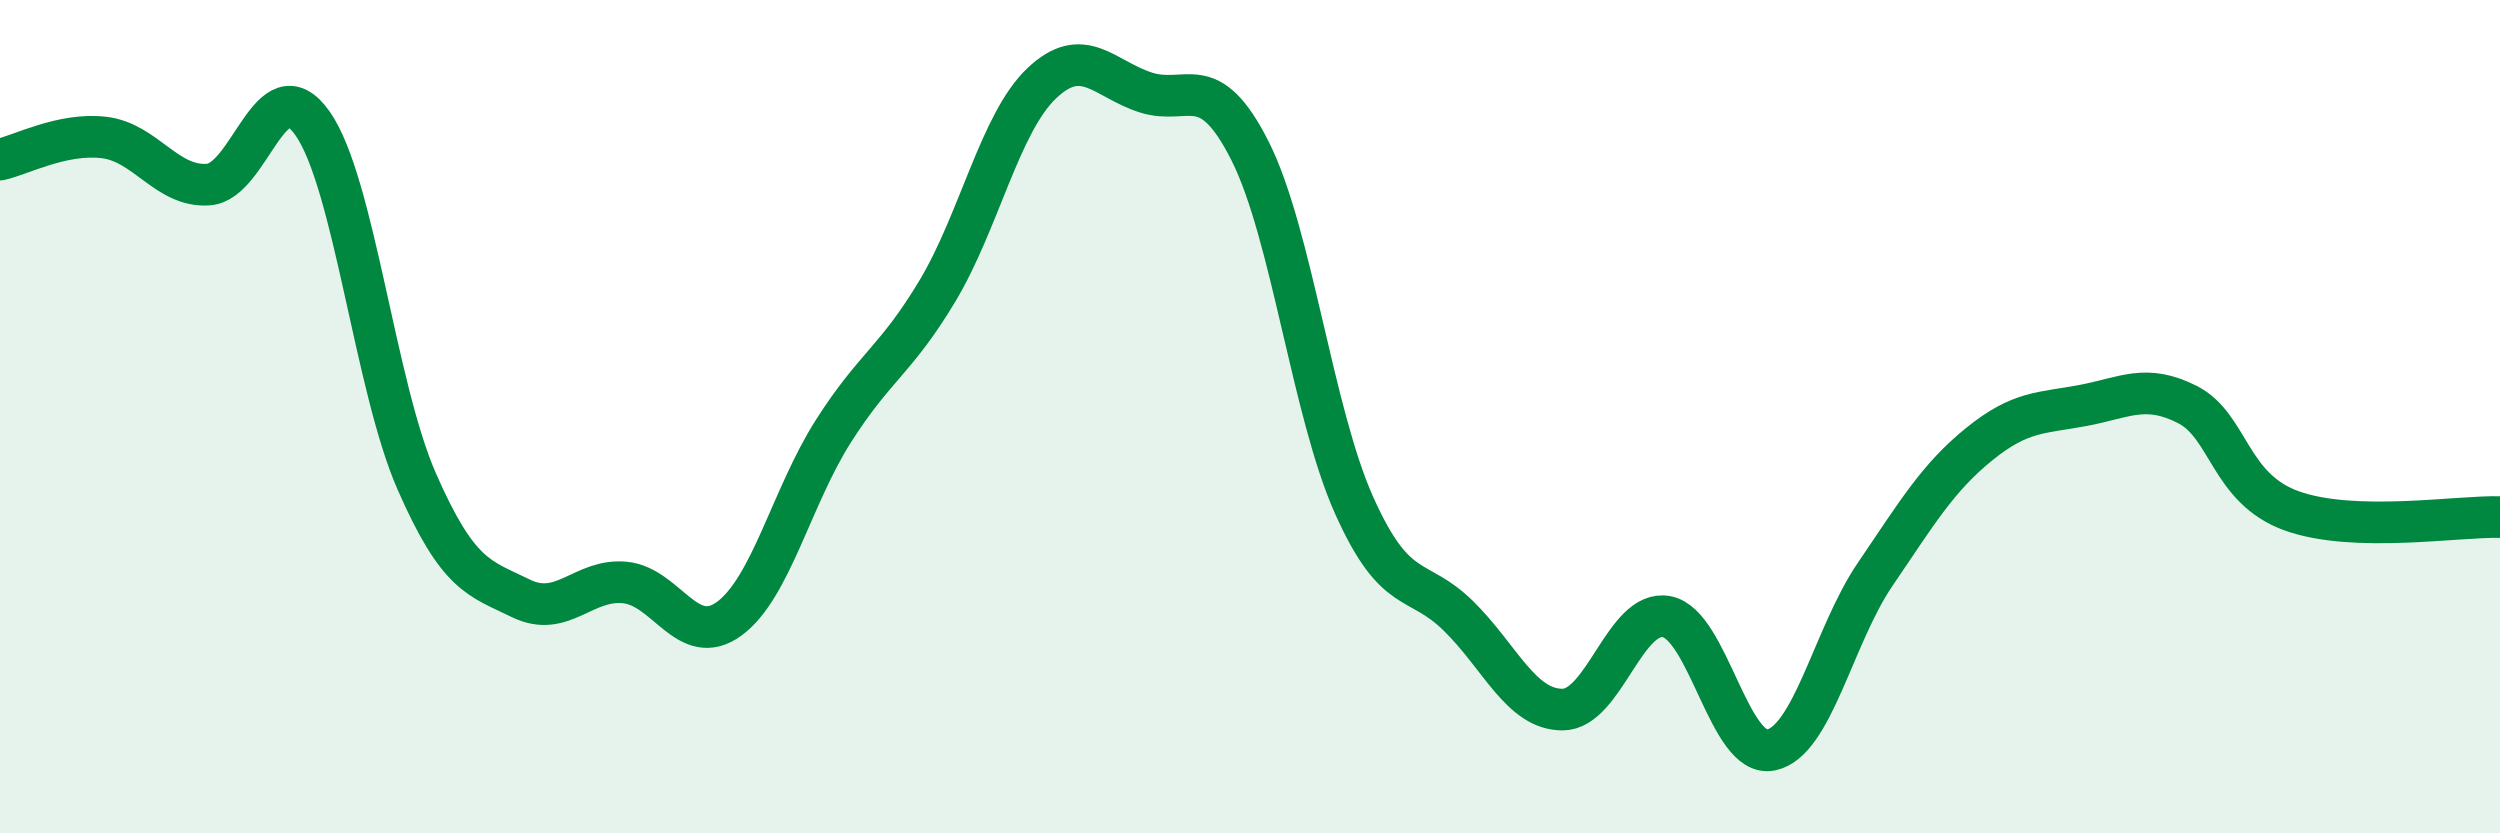 
    <svg width="60" height="20" viewBox="0 0 60 20" xmlns="http://www.w3.org/2000/svg">
      <path
        d="M 0,3.83 C 0.5,3.72 1.5,3.18 2.5,3.3 C 3.5,3.42 4,4.5 5,4.43 C 6,4.36 6.5,1.54 7.5,2.96 C 8.5,4.38 9,9.27 10,11.55 C 11,13.83 11.5,13.87 12.5,14.36 C 13.5,14.85 14,13.88 15,13.98 C 16,14.08 16.5,15.58 17.5,14.85 C 18.5,14.12 19,11.92 20,10.35 C 21,8.78 21.5,8.65 22.5,6.98 C 23.5,5.31 24,2.95 25,2 C 26,1.05 26.5,1.9 27.5,2.22 C 28.5,2.54 29,1.64 30,3.62 C 31,5.6 31.5,9.9 32.5,12.13 C 33.5,14.36 34,13.8 35,14.78 C 36,15.76 36.5,17.03 37.5,17.03 C 38.5,17.03 39,14.61 40,14.8 C 41,14.99 41.5,18.2 42.5,18 C 43.5,17.8 44,15.26 45,13.79 C 46,12.32 46.5,11.47 47.5,10.66 C 48.5,9.85 49,9.92 50,9.73 C 51,9.54 51.5,9.2 52.5,9.71 C 53.5,10.22 53.5,11.72 55,12.26 C 56.5,12.8 59,12.38 60,12.41L60 20L0 20Z"
        fill="#008740"
        opacity="0.1"
        stroke-linecap="round"
        stroke-linejoin="round"
      />
      <path
        d="M 0,3.83 C 0.5,3.72 1.5,3.18 2.5,3.3 C 3.5,3.42 4,4.5 5,4.43 C 6,4.36 6.5,1.54 7.5,2.96 C 8.5,4.38 9,9.27 10,11.55 C 11,13.83 11.5,13.87 12.5,14.36 C 13.5,14.85 14,13.88 15,13.98 C 16,14.08 16.5,15.58 17.5,14.85 C 18.5,14.12 19,11.92 20,10.35 C 21,8.78 21.5,8.65 22.5,6.98 C 23.5,5.31 24,2.95 25,2 C 26,1.05 26.5,1.9 27.5,2.22 C 28.5,2.54 29,1.64 30,3.62 C 31,5.6 31.5,9.9 32.5,12.13 C 33.5,14.36 34,13.8 35,14.78 C 36,15.76 36.5,17.03 37.5,17.03 C 38.5,17.03 39,14.61 40,14.8 C 41,14.99 41.5,18.2 42.5,18 C 43.5,17.8 44,15.26 45,13.79 C 46,12.32 46.5,11.47 47.5,10.66 C 48.5,9.85 49,9.92 50,9.73 C 51,9.54 51.5,9.2 52.5,9.71 C 53.5,10.22 53.5,11.72 55,12.26 C 56.5,12.8 59,12.38 60,12.41"
        stroke="#008740"
        stroke-width="1"
        fill="none"
        stroke-linecap="round"
        stroke-linejoin="round"
      />
    </svg>
  